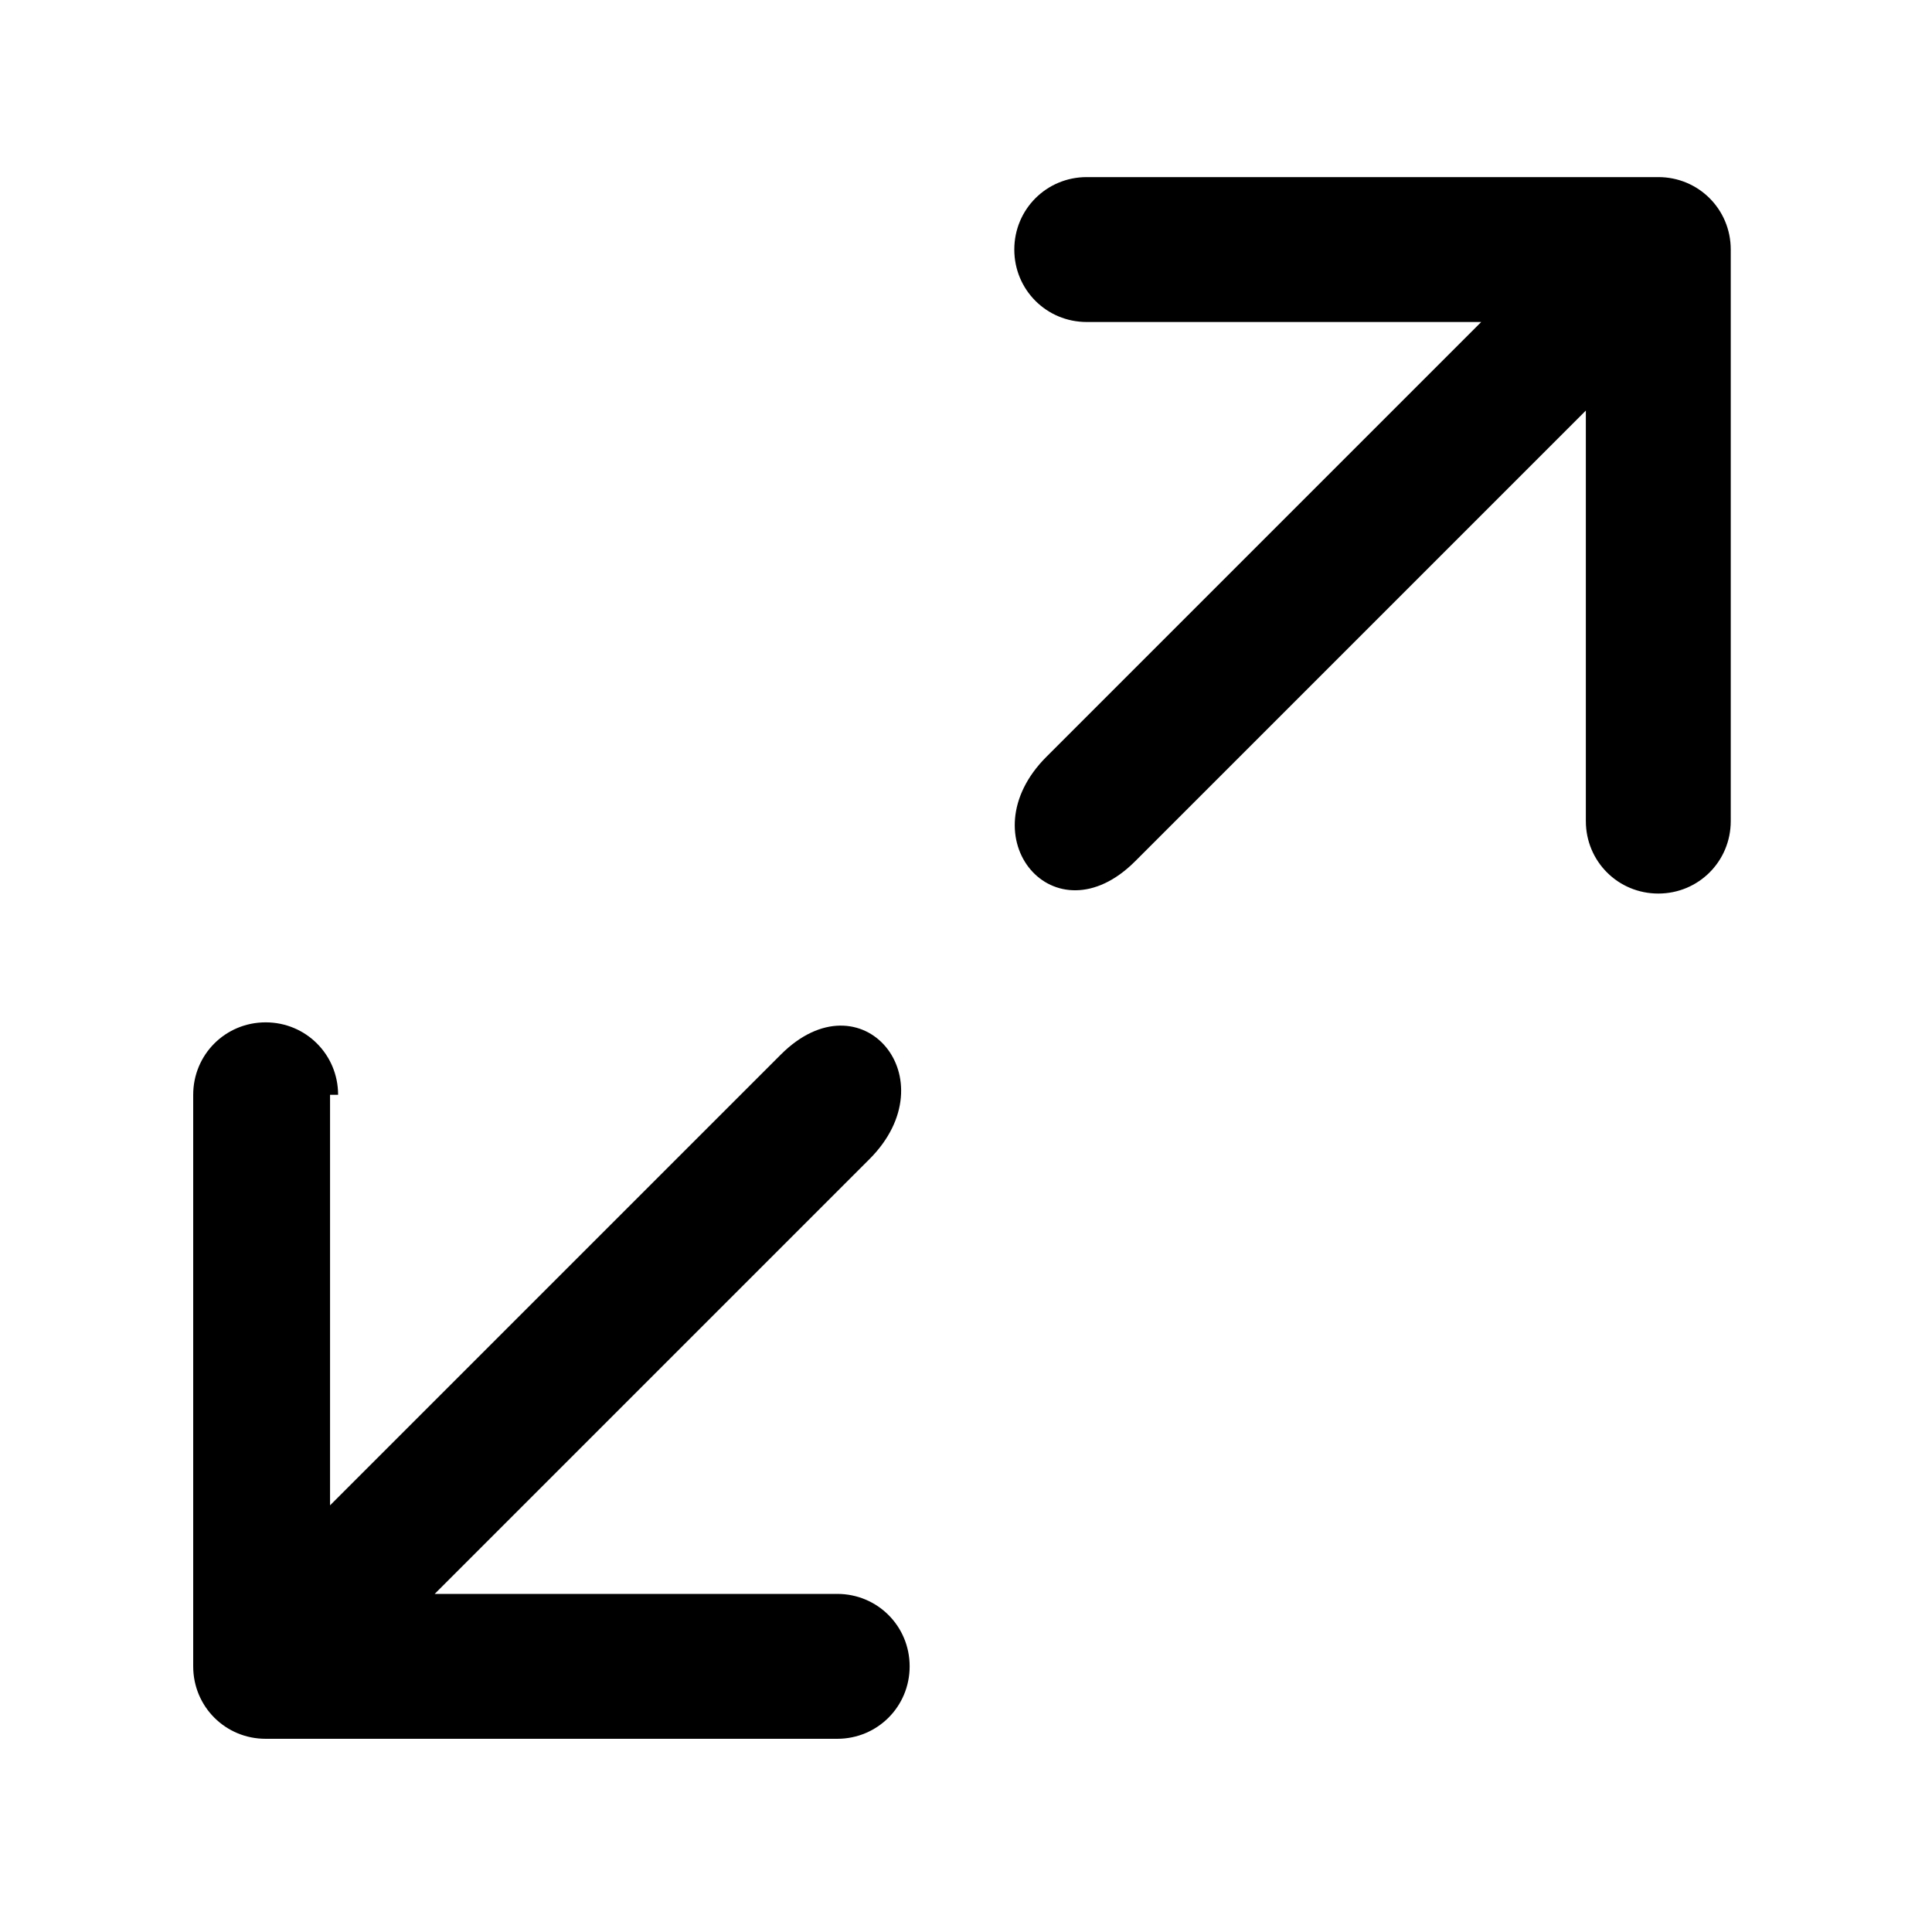 <?xml version="1.0" encoding="utf-8"?>
<!-- Generator: Adobe Illustrator 22.1.0, SVG Export Plug-In . SVG Version: 6.00 Build 0)  -->
<svg version="1.1" id="Layer_1" xmlns="http://www.w3.org/2000/svg" xmlns:xlink="http://www.w3.org/1999/xlink" x="0px" y="0px"
	 viewBox="0 0 24 24" style="enable-background:new 0 0 24 24;" xml:space="preserve">
<path d="M19.7,10.2c0,0.5,0.4,0.9,0.9,0.9c0.5,0,0.9-0.4,0.9-0.9V3.1c0-0.5-0.4-0.9-0.9-0.9h-7.1c-0.5,0-0.9,0.4-0.9,0.9
	S13,4,13.5,4h4.9l-4.9,4.9l-0.5,0.5c-1,1,0.1,2.3,1.1,1.3l5.6-5.6V10.2z"/>
<path d="M4.2,13.6c0-0.5-0.4-0.9-0.9-0.9s-0.9,0.4-0.9,0.9v7.1c0,0.5,0.4,0.9,0.9,0.9h7.1c0.5,0,0.9-0.4,0.9-0.9
	c0-0.5-0.4-0.9-0.9-0.9H5.4l4.9-4.9l0.5-0.5c1-1-0.1-2.3-1.1-1.3l-5.6,5.6V13.6z"/>
</svg>
